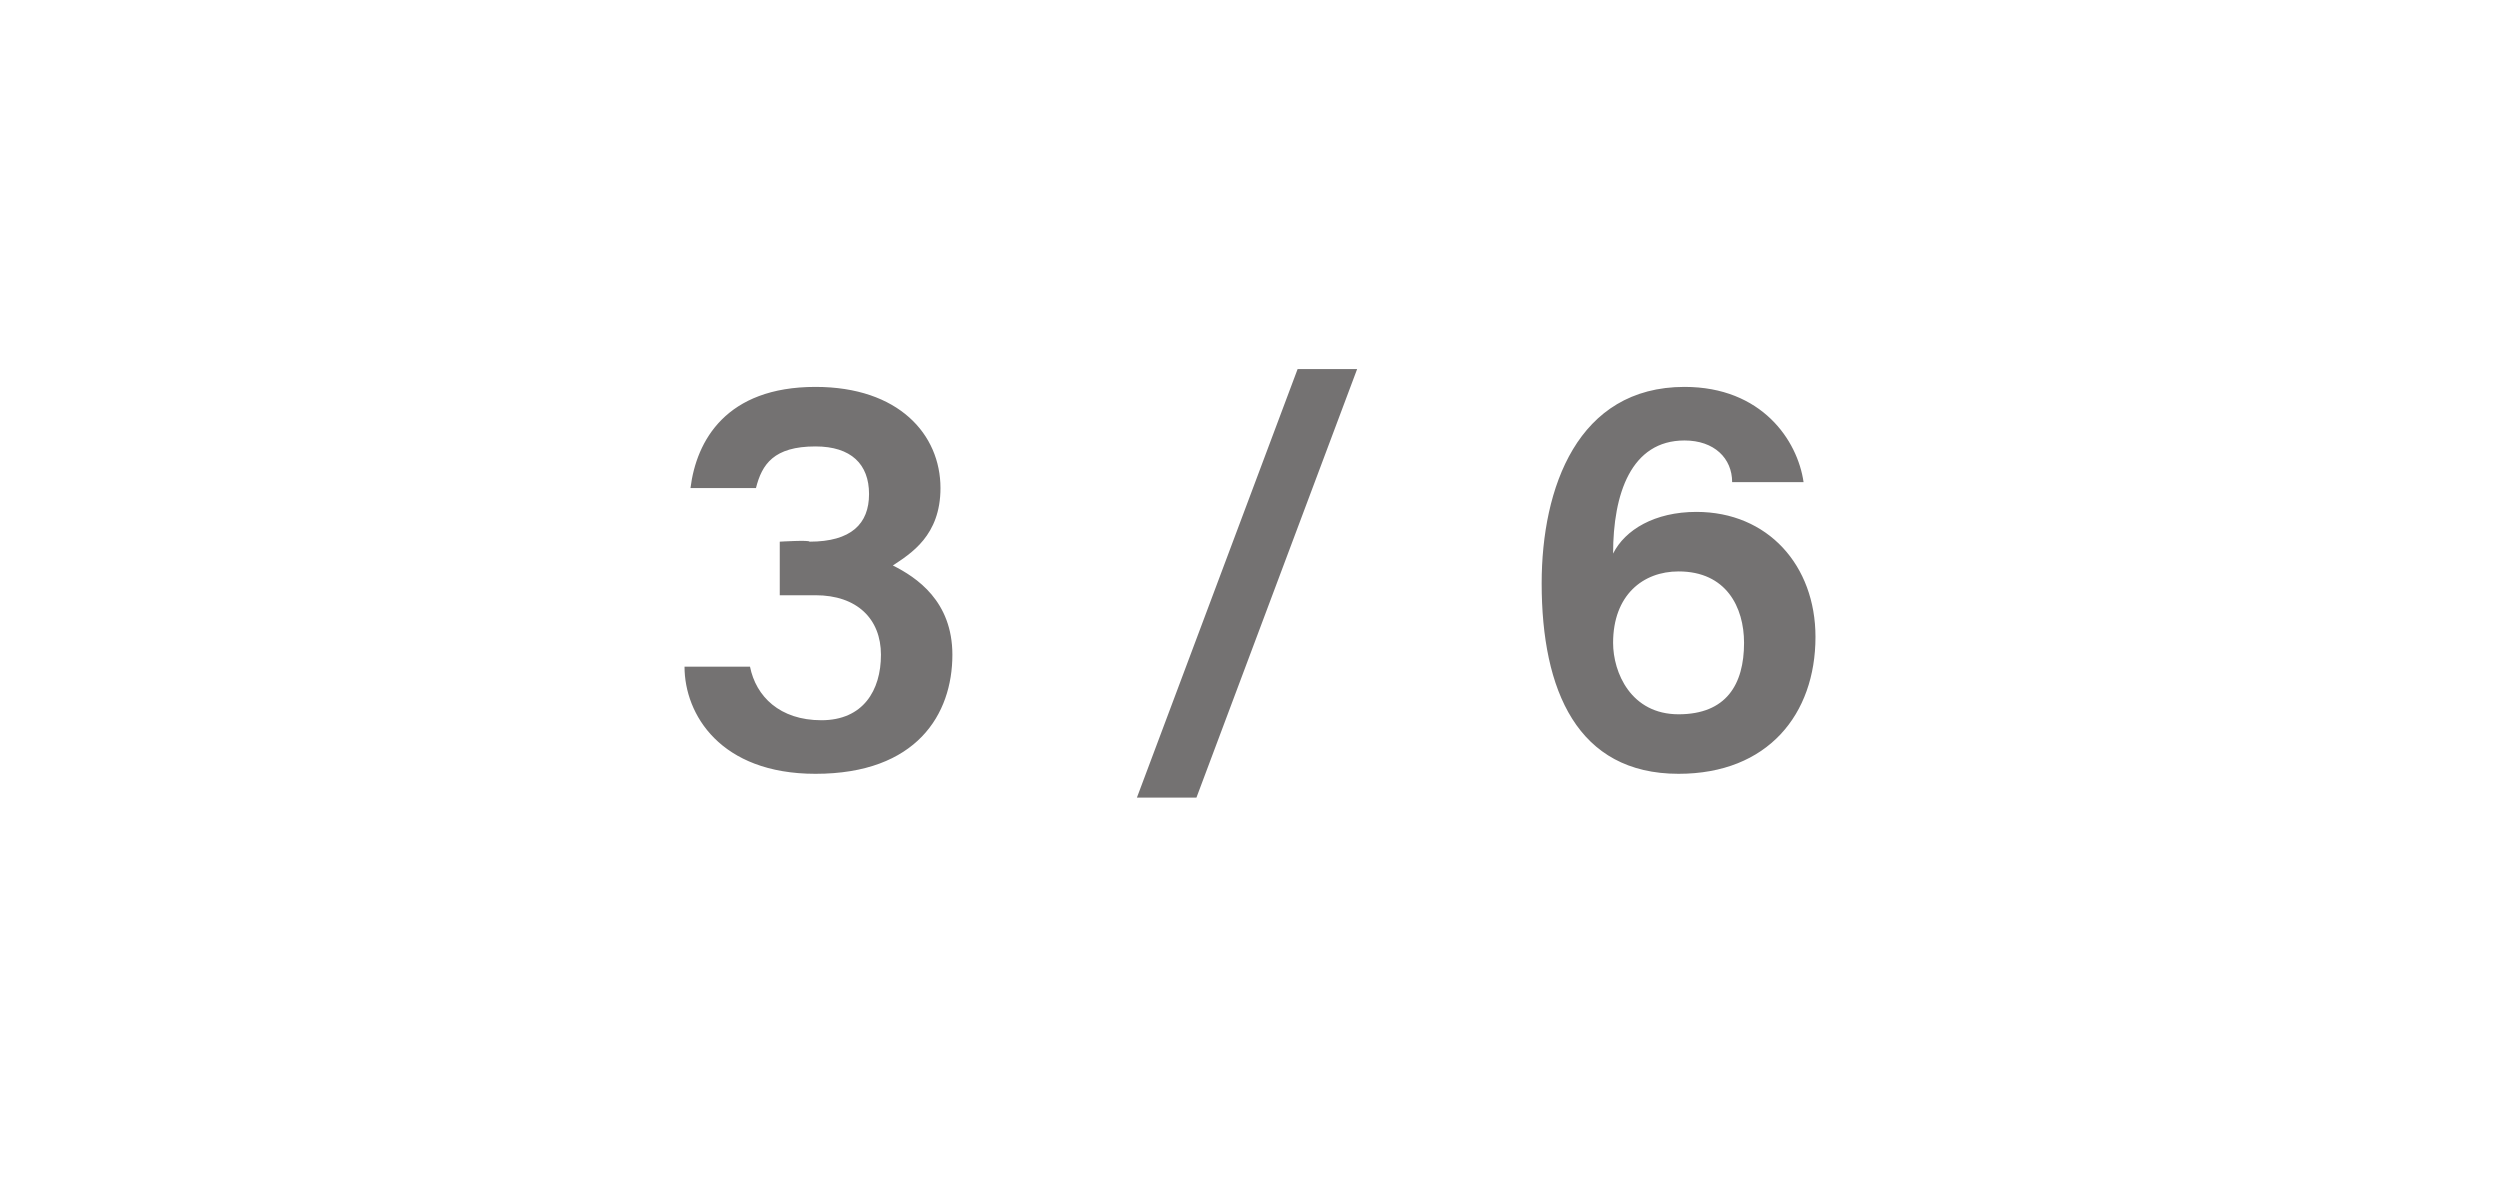 <?xml version="1.0" standalone="no"?><!DOCTYPE svg PUBLIC "-//W3C//DTD SVG 1.1//EN" "http://www.w3.org/Graphics/SVG/1.1/DTD/svg11.dtd"><svg xmlns="http://www.w3.org/2000/svg" version="1.1" width="42px" height="20.2px" viewBox="0 -1 42 20.2" style="top:-1px"><desc>3 / 6</desc><defs/><g id="Polygon255012"><path d="m11.6 7.2s.01 0 0 0c.1-.8.6-1.7 2.1-1.7c1.4 0 2.1.8 2.1 1.7c0 .8-.5 1.1-.8 1.3c.4.2 1 .6 1 1.5c0 1-.6 2-2.3 2c-1.6 0-2.2-1-2.2-1.8c-.03 0 0 0 0 0h1.1s.02 0 0 0c.1.5.5.9 1.2.9c.7 0 1-.5 1-1.1c0-.6-.4-1-1.1-1h-.6v-.9s.5-.03.5 0c.7 0 1-.3 1-.8c0-.5-.3-.8-.9-.8c-.7 0-.9.3-1 .7c.04 0 0 0 0 0h-1.1zm7.5 5.2l2.7-7.2h1l-2.7 7.2h-1zm10-5.3s.05 0 0 0c0-.4-.3-.7-.8-.7c-.9 0-1.2.9-1.2 1.9c.2-.4.7-.7 1.4-.7c1.2 0 2 .9 2 2.1c0 1.3-.8 2.3-2.3 2.3c-1.7 0-2.3-1.4-2.3-3.2c0-1.6.6-3.3 2.4-3.3c1.3 0 1.9.9 2 1.6h-1.2zm.2 2.7c0-.6-.3-1.2-1.1-1.2c-.6 0-1.1.4-1.1 1.2c0 .5.3 1.2 1.1 1.2c.8 0 1.1-.5 1.1-1.2z" stroke="none" fill="#747272"/></g></svg>